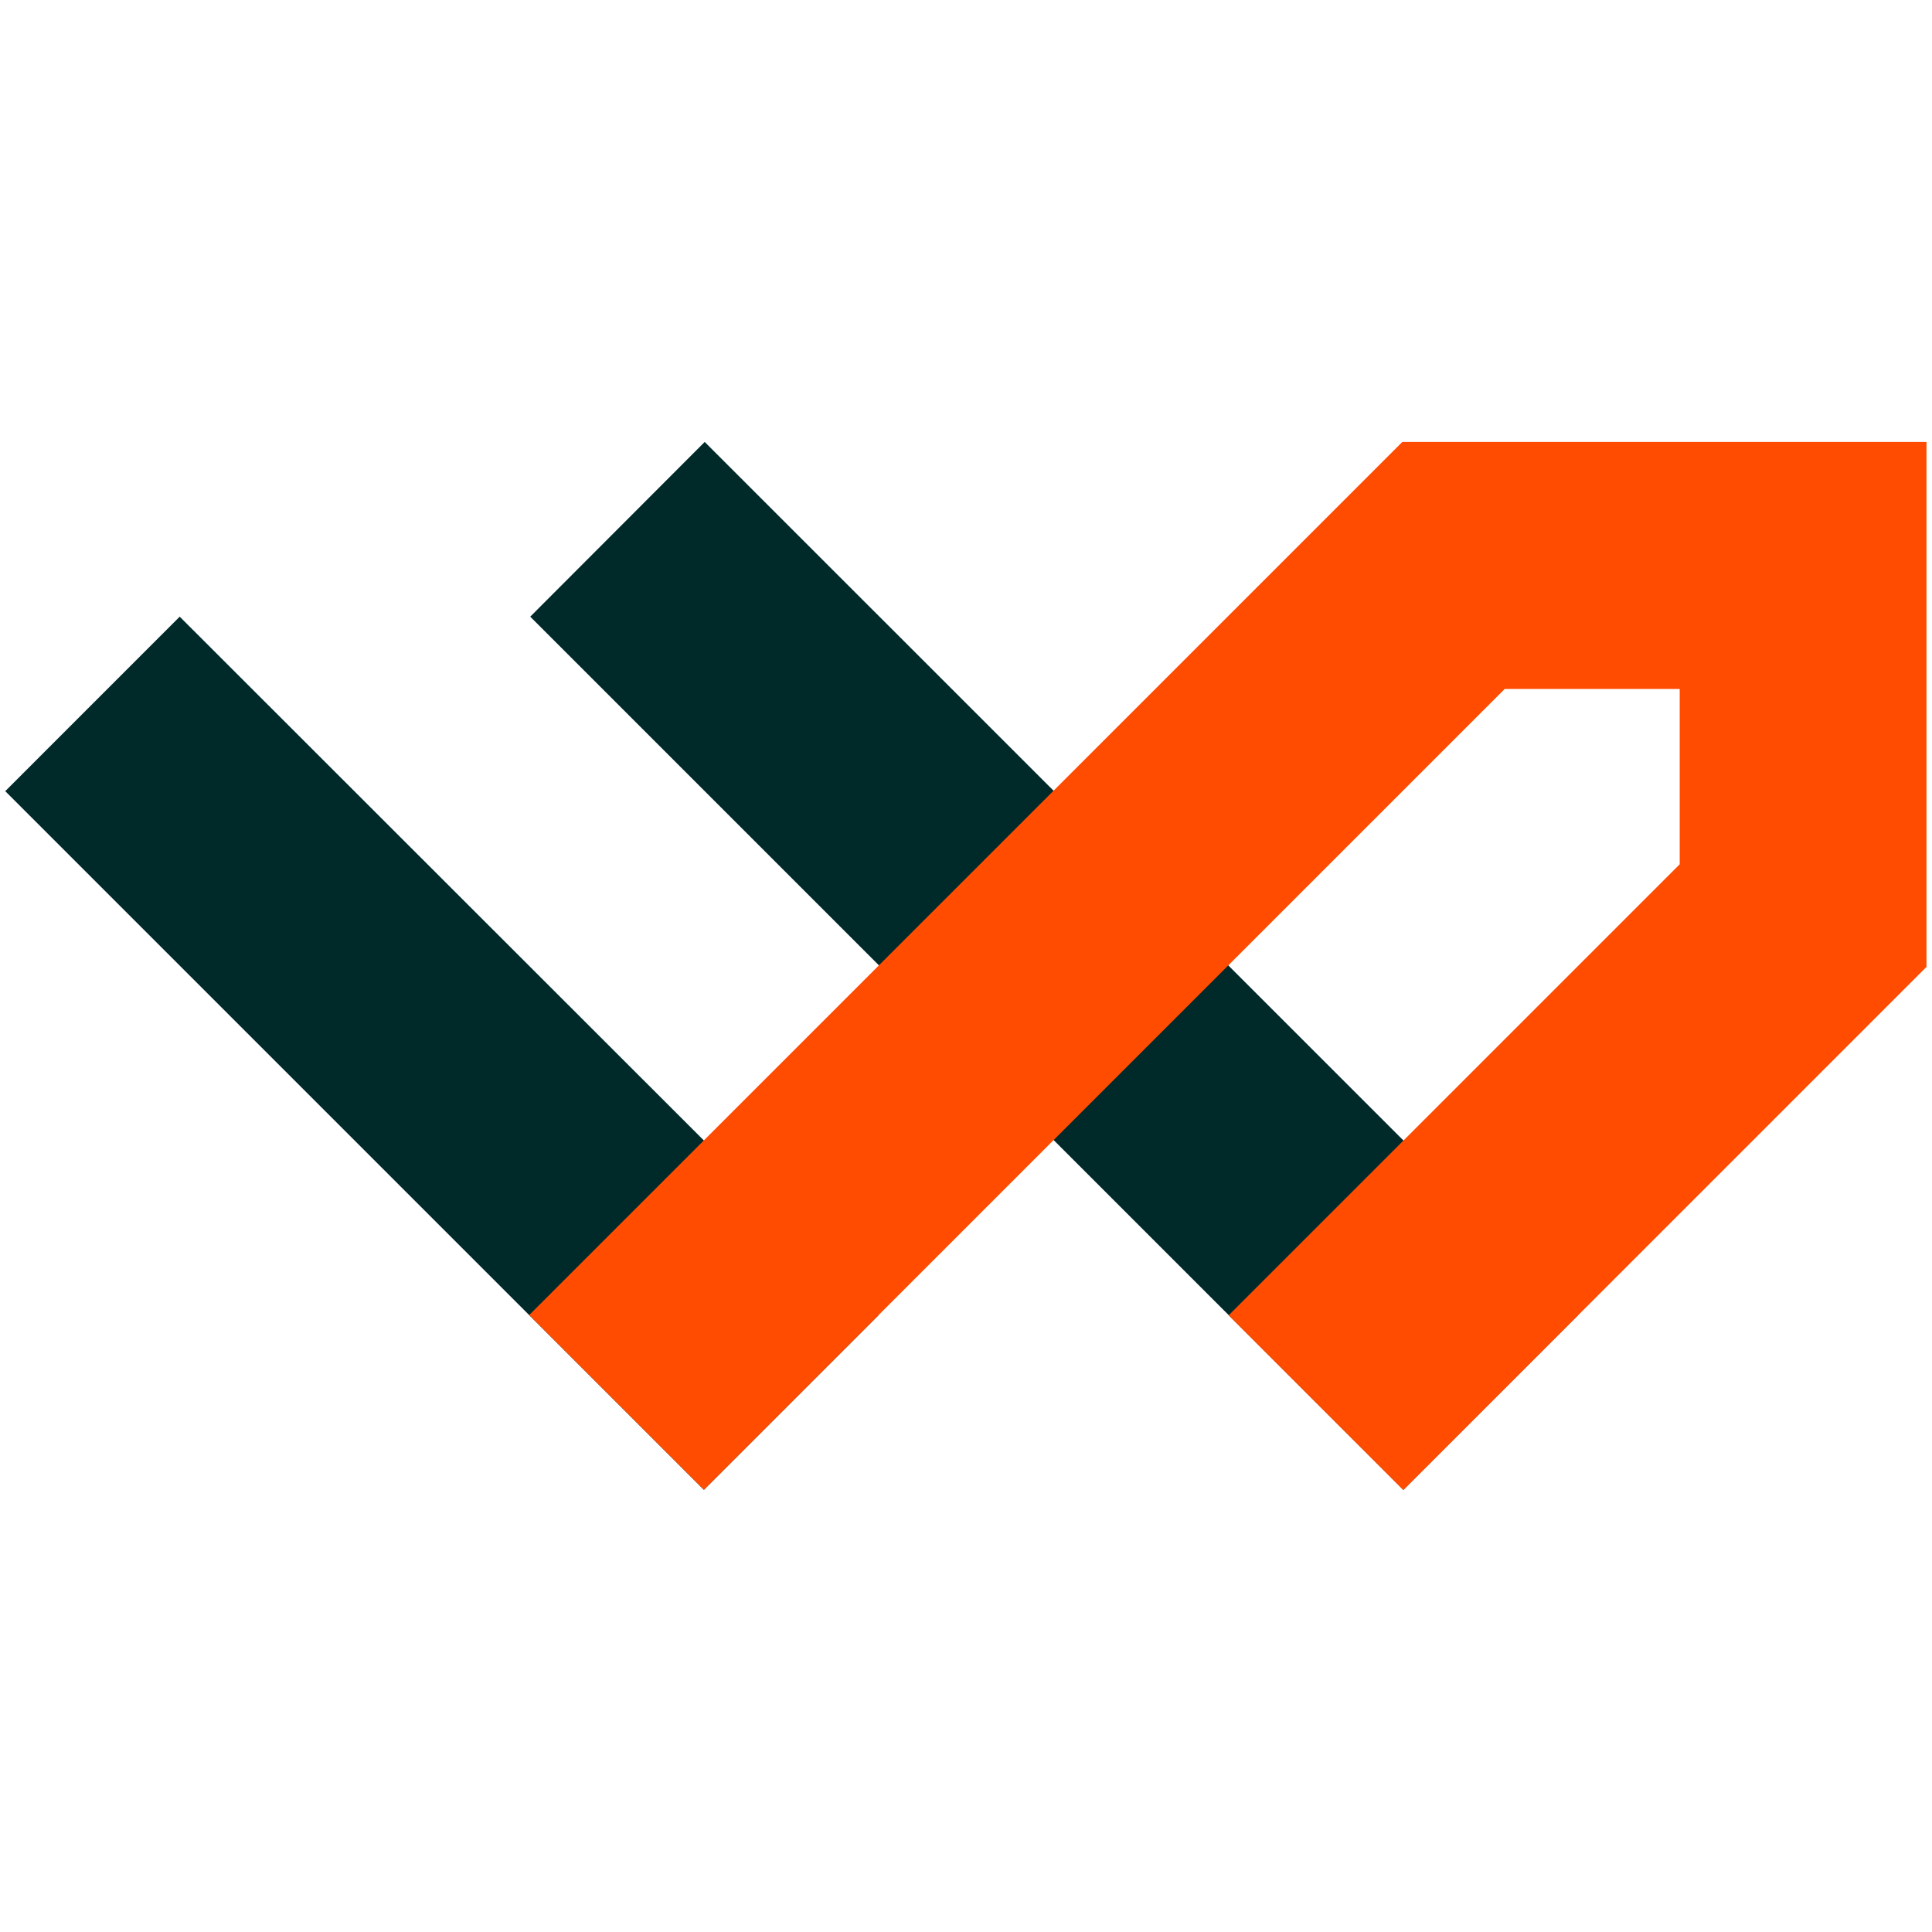 <svg xmlns="http://www.w3.org/2000/svg" version="1.1" xmlns:xlink="http://www.w3.org/1999/xlink" width="600" height="600"><svg id="SvgjsSvg1005" xmlns="http://www.w3.org/2000/svg" width="600" height="600" version="1.1" viewBox="0 0 600 600">
  <!-- Generator: Adobe Illustrator 29.7.1, SVG Export Plug-In . SVG Version: 2.1.1 Build 8)  -->
  <defs>
    <style>
      .st0 {
        fill: #ff4c00;
      }

      .st1 {
        fill: #002a2a;
      }
    </style>
  </defs>
  <path id="SvgjsPath1004" class="st1" d="M218.85,137.25l-54.18,54.26,271.16,271.16,54.26-54.26L218.85,137.25ZM1.63,245.7l216.98,216.98,54.26-54.26L55.81,191.51,1.63,245.7Z"></path>
  <path id="SvgjsPath1003" class="st0" d="M598.29,300.12h0v-162.87h-162.79L164.34,408.41l54.26,54.26,248.7-248.7h54.35v54.43l-140.09,140.09,54.26,54.26,162.55-162.55h0l-.08-.08Z"></path>
</svg><style>@media (prefers-color-scheme: light) { :root { filter: none; } }
@media (prefers-color-scheme: dark) { :root { filter: none; } }
</style></svg>